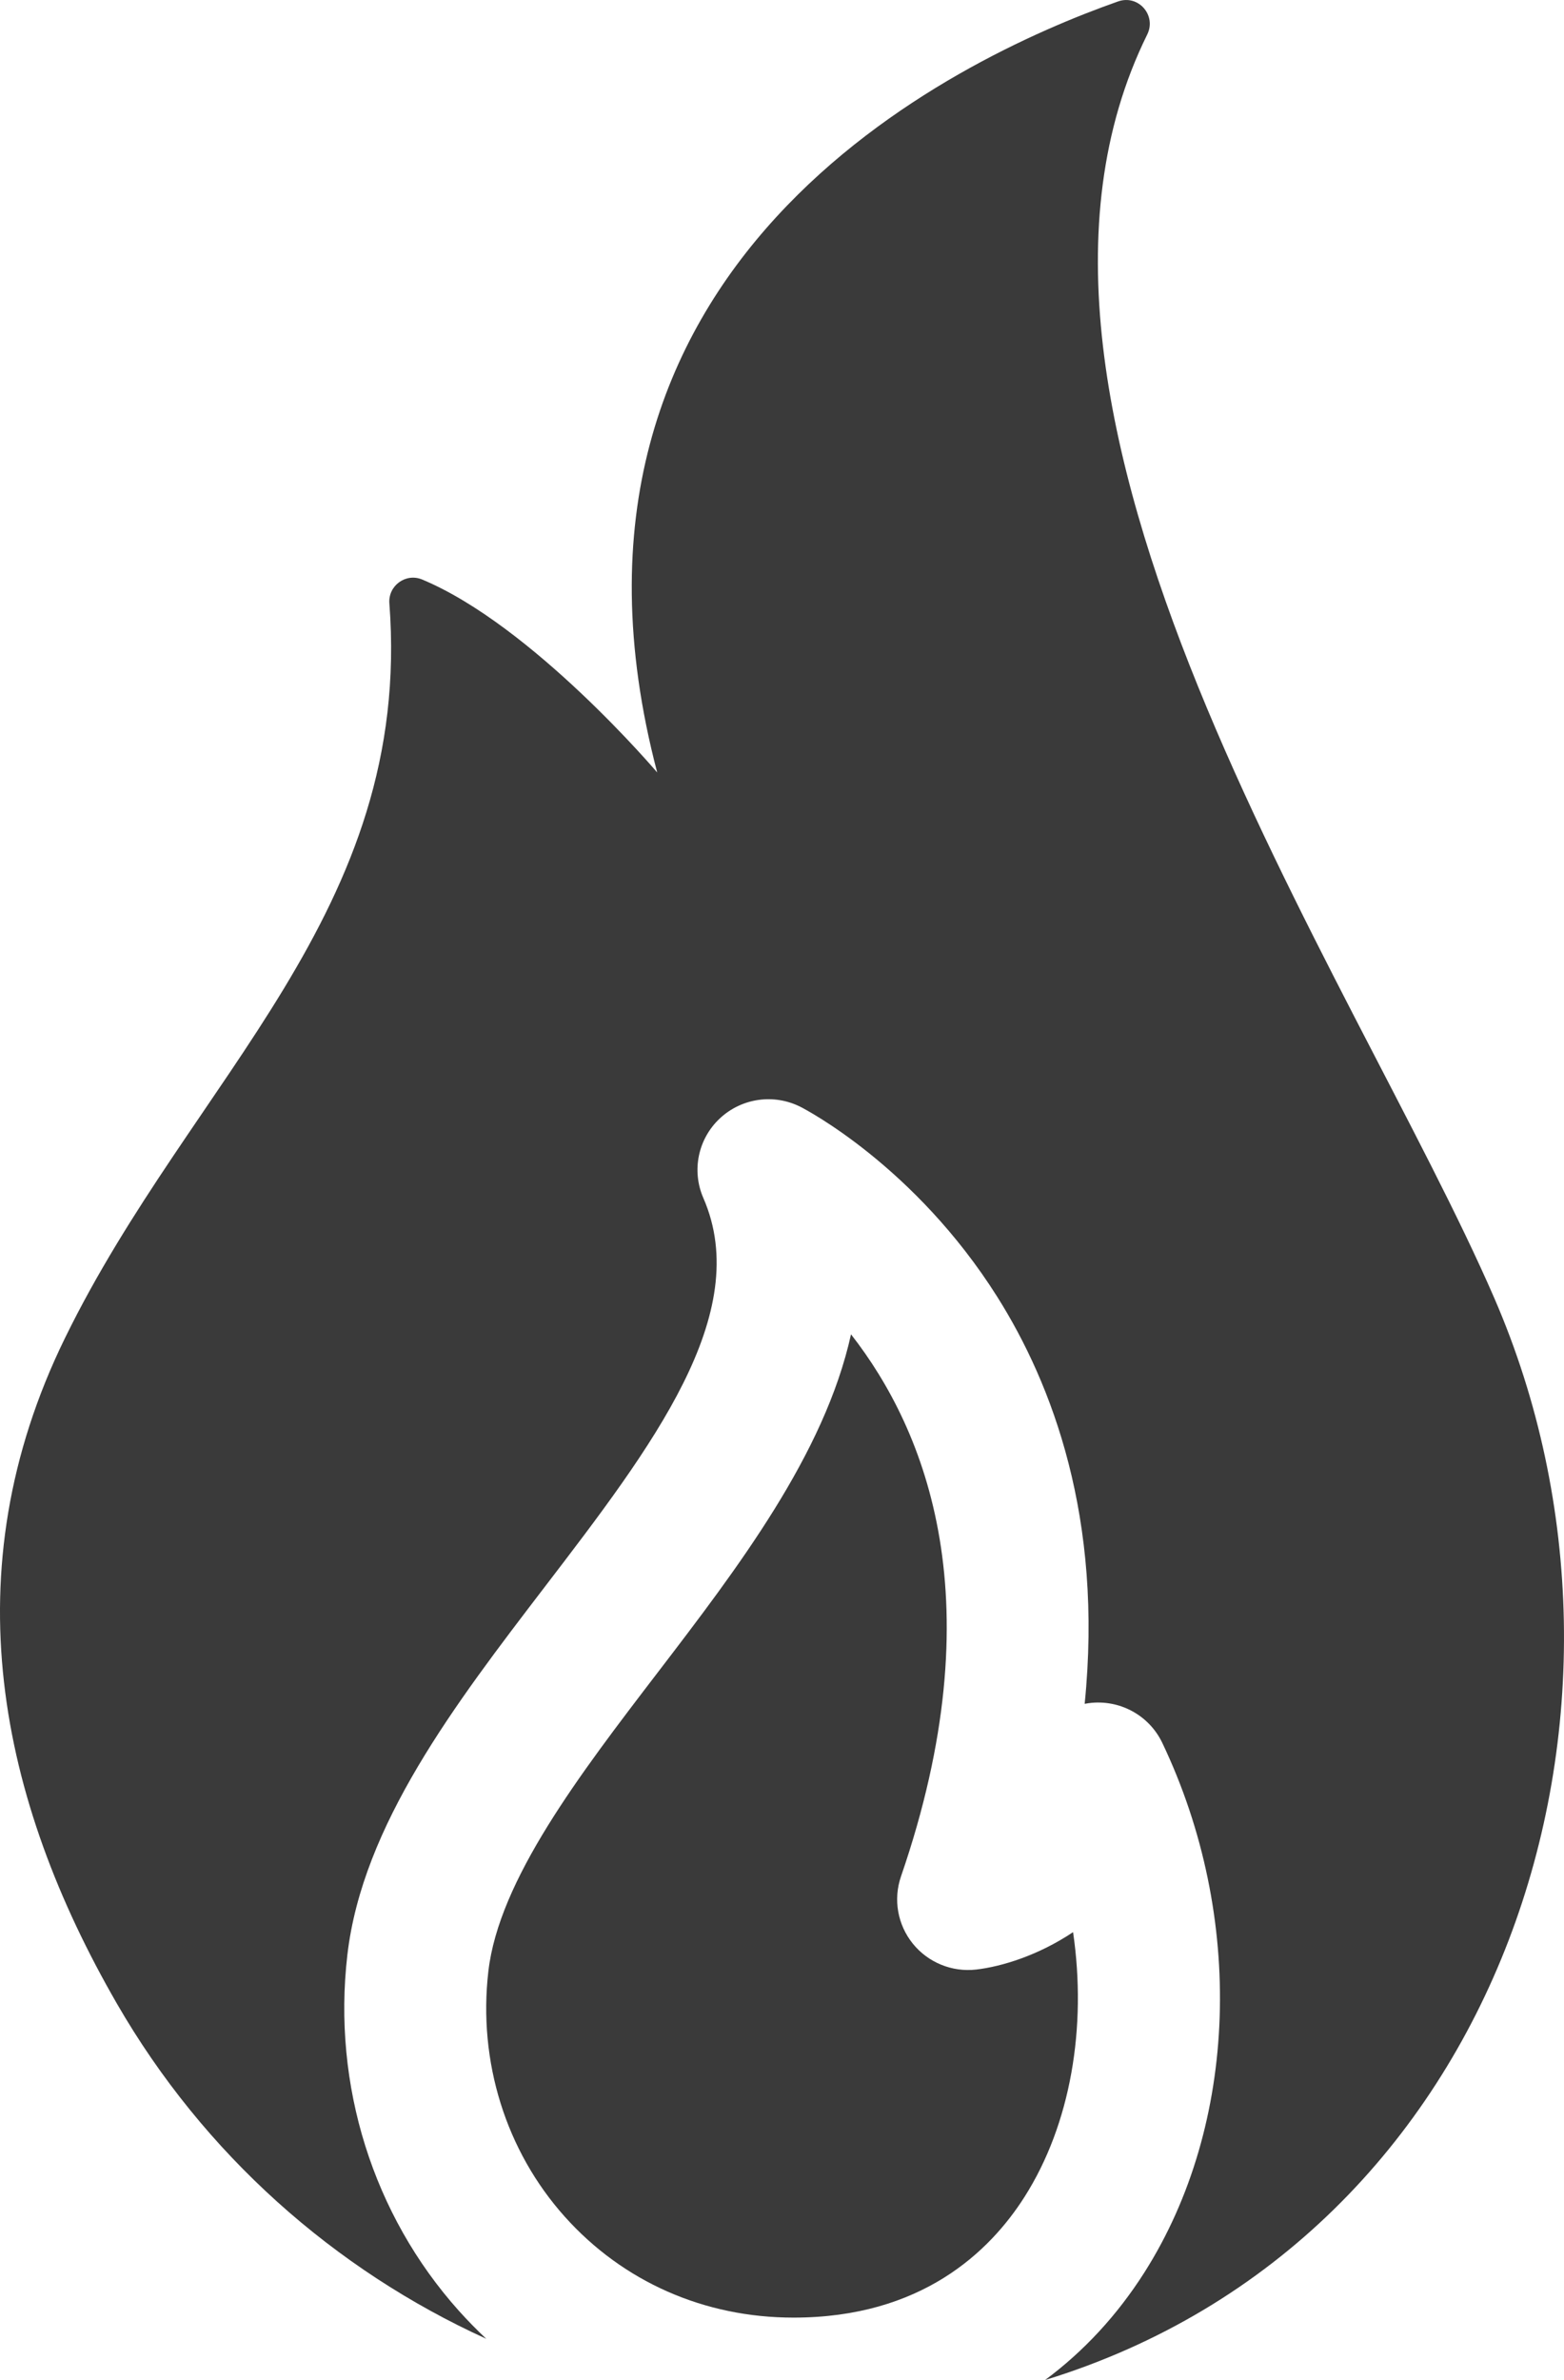<svg width="48" height="73" viewBox="0 0 48 73" fill="none" xmlns="http://www.w3.org/2000/svg">
<path d="M45.863 39.82C41.549 29.87 29.479 12.656 35.209 1.059C35.5 0.47 34.937 -0.175 34.315 0.044C29.335 1.796 16.049 8.03 20.17 23.693C20.17 23.693 16.353 19.192 12.957 17.775C12.454 17.565 11.909 17.964 11.95 18.505C12.671 27.975 5.905 33.047 1.992 41.045C-1.517 48.215 -0.015 55.212 3.587 61.453C6.262 66.086 10.274 69.62 14.922 71.734C14.632 71.461 14.351 71.174 14.081 70.874C11.446 67.932 10.199 63.957 10.66 59.968C11.12 55.985 13.964 52.272 16.713 48.68C20.015 44.368 23.134 40.295 21.586 36.745C21.22 35.906 21.423 34.928 22.094 34.302C22.764 33.676 23.757 33.536 24.575 33.953C24.717 34.025 28.079 35.77 30.606 39.775C32.295 42.454 33.861 46.569 33.289 52.259C33.332 52.251 33.375 52.244 33.418 52.238C34.356 52.115 35.265 52.606 35.671 53.456C38.216 58.788 38.003 65.161 35.127 69.692C34.288 71.013 33.259 72.121 32.073 73C46.167 68.671 51.326 52.418 45.863 39.82Z" fill="#3A3A3A"/>
<path d="M26.118 40.926C25.305 44.612 22.634 48.1 20.178 51.308C17.785 54.433 15.311 57.665 14.988 60.464C14.668 63.226 15.523 65.969 17.333 67.989C19.121 69.986 21.615 71.085 24.355 71.085C28.271 71.085 30.373 69.068 31.447 67.376C32.859 65.152 33.361 62.183 32.933 59.262C31.863 59.978 30.737 60.319 29.962 60.409C29.219 60.495 28.484 60.195 28.015 59.615C27.547 59.036 27.409 58.257 27.652 57.553C30.543 49.159 28.436 43.89 26.118 40.926Z" fill="#3A3A3A"/>
</svg>
